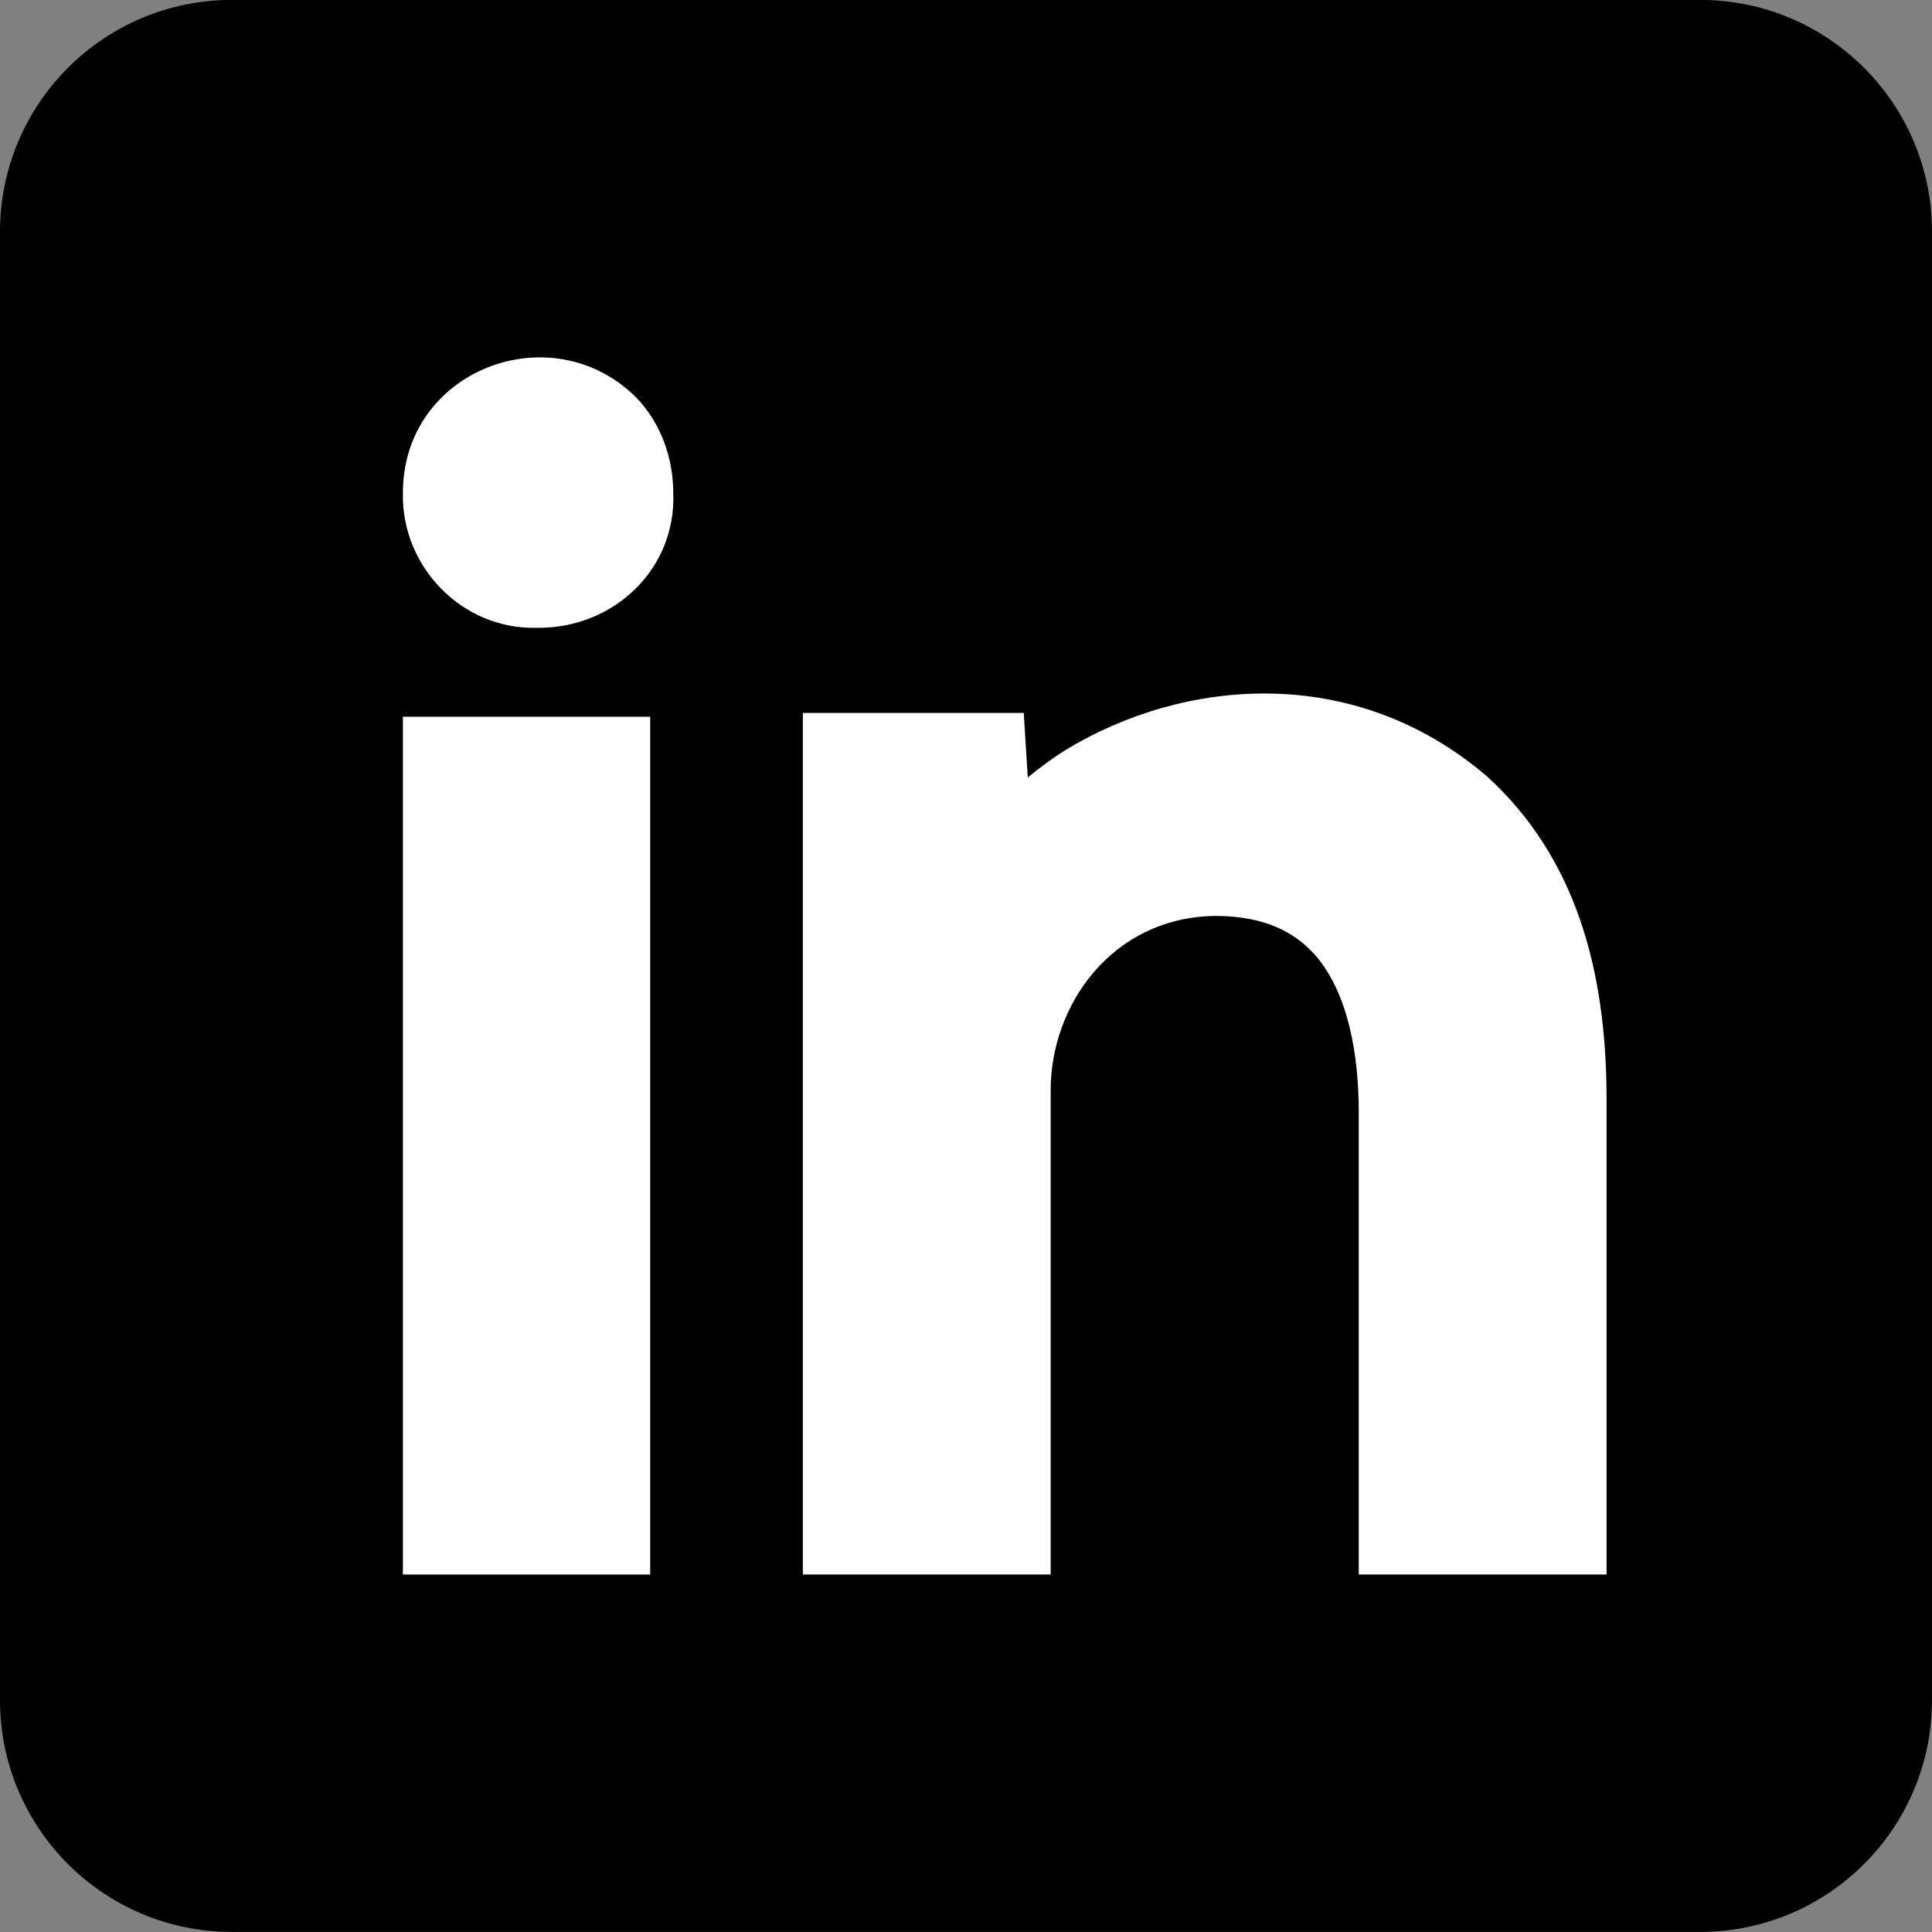 <svg xmlns="http://www.w3.org/2000/svg" width="52" height="52" viewBox="0 0 52 52" fill="none"><rect x="0" y="0" width="52" height="52" fill="#808080" stroke="none"/><path d="M45.76 51.998H6.24C2.794 51.998 0 49.204 0 45.758V6.238C0 2.792 2.794 -0.002 6.24 -0.002H45.76C49.206 -0.002 52 2.792 52 6.238V45.758C52 49.204 49.206 51.998 45.76 51.998Z" fill="#396596" style="fill:#396596;fill:color(display-p3 0.224 0.396 0.588);fill-opacity:1;"></path><path d="M17.137 10.712C14.854 8.419 10.827 9.952 10.844 13.285C10.809 15.256 12.433 16.934 14.417 16.898C16.495 16.937 18.204 15.333 18.121 13.264C18.116 12.281 17.767 11.375 17.137 10.712Z" fill="white" style="fill:white;fill-opacity:1;"></path><path d="M17.5 19.291H10.844V42.379H17.5V19.291Z" fill="white" style="fill:white;fill-opacity:1;"></path><path d="M40.019 20.893C36.435 17.831 31.859 18.256 28.683 20.184C28.326 20.409 27.985 20.658 27.663 20.927L27.554 19.189H21.609V42.378H28.279V29.393C28.256 27.057 29.933 24.691 32.702 24.652C34.054 24.652 35.018 25.103 35.647 26.03C36.252 26.921 36.571 28.275 36.571 29.946V42.378H43.241V29.485C43.223 26.082 42.407 23.07 40.019 20.893Z" fill="white" style="fill:white;fill-opacity:1;"></path></svg>